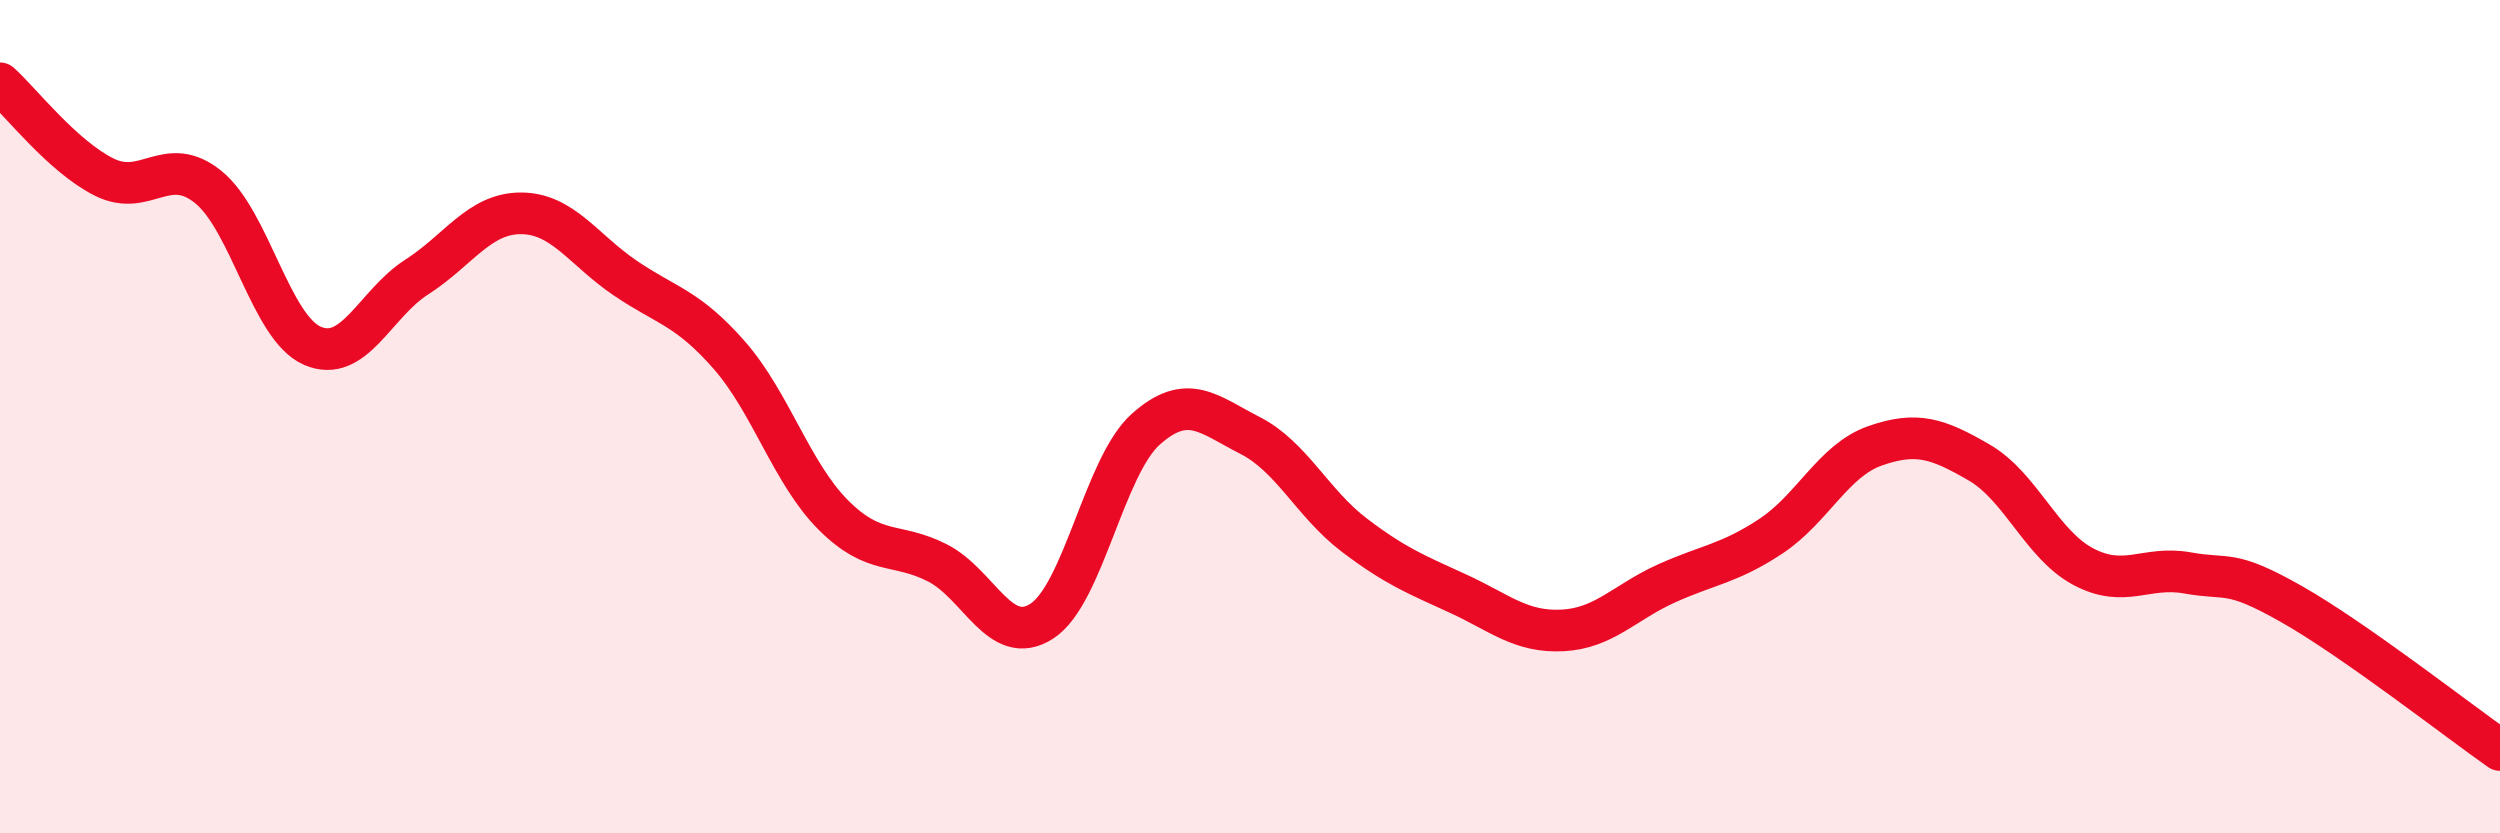 
    <svg width="60" height="20" viewBox="0 0 60 20" xmlns="http://www.w3.org/2000/svg">
      <path
        d="M 0,2 C 0.5,2.45 1.5,3.75 2.5,4.25 C 3.5,4.75 4,3.68 5,4.49 C 6,5.3 6.5,7.87 7.5,8.3 C 8.5,8.73 9,7.29 10,6.65 C 11,6.01 11.5,5.12 12.5,5.12 C 13.5,5.12 14,5.99 15,6.67 C 16,7.35 16.5,7.38 17.5,8.52 C 18.5,9.66 19,11.36 20,12.36 C 21,13.36 21.5,13 22.5,13.51 C 23.5,14.02 24,15.55 25,14.91 C 26,14.27 26.5,11.19 27.5,10.3 C 28.5,9.41 29,9.94 30,10.45 C 31,10.96 31.5,12.08 32.5,12.84 C 33.5,13.6 34,13.79 35,14.25 C 36,14.71 36.5,15.18 37.5,15.13 C 38.5,15.08 39,14.45 40,14 C 41,13.55 41.5,13.53 42.5,12.87 C 43.5,12.21 44,11.05 45,10.7 C 46,10.35 46.5,10.52 47.5,11.1 C 48.5,11.68 49,13.07 50,13.6 C 51,14.13 51.5,13.57 52.5,13.75 C 53.5,13.93 53.5,13.65 55,14.5 C 56.5,15.35 59,17.3 60,18L60 20L0 20Z"
        fill="#EB0A25"
        opacity="0.1"
        stroke-linecap="round"
        stroke-linejoin="round"
      />
      <path
        d="M 0,2 C 0.5,2.45 1.5,3.75 2.5,4.25 C 3.5,4.75 4,3.68 5,4.49 C 6,5.3 6.5,7.87 7.5,8.3 C 8.5,8.73 9,7.29 10,6.65 C 11,6.01 11.5,5.12 12.5,5.12 C 13.5,5.12 14,5.99 15,6.67 C 16,7.35 16.5,7.38 17.5,8.52 C 18.5,9.66 19,11.36 20,12.36 C 21,13.36 21.5,13 22.5,13.51 C 23.5,14.02 24,15.55 25,14.91 C 26,14.27 26.5,11.19 27.5,10.3 C 28.5,9.41 29,9.94 30,10.45 C 31,10.96 31.5,12.08 32.5,12.84 C 33.5,13.6 34,13.79 35,14.25 C 36,14.71 36.5,15.18 37.5,15.13 C 38.5,15.08 39,14.45 40,14 C 41,13.55 41.5,13.53 42.5,12.87 C 43.5,12.21 44,11.05 45,10.7 C 46,10.35 46.5,10.52 47.5,11.1 C 48.5,11.68 49,13.07 50,13.6 C 51,14.13 51.5,13.57 52.5,13.75 C 53.5,13.93 53.5,13.65 55,14.5 C 56.5,15.35 59,17.3 60,18"
        stroke="#EB0A25"
        stroke-width="1"
        fill="none"
        stroke-linecap="round"
        stroke-linejoin="round"
      />
    </svg>
  